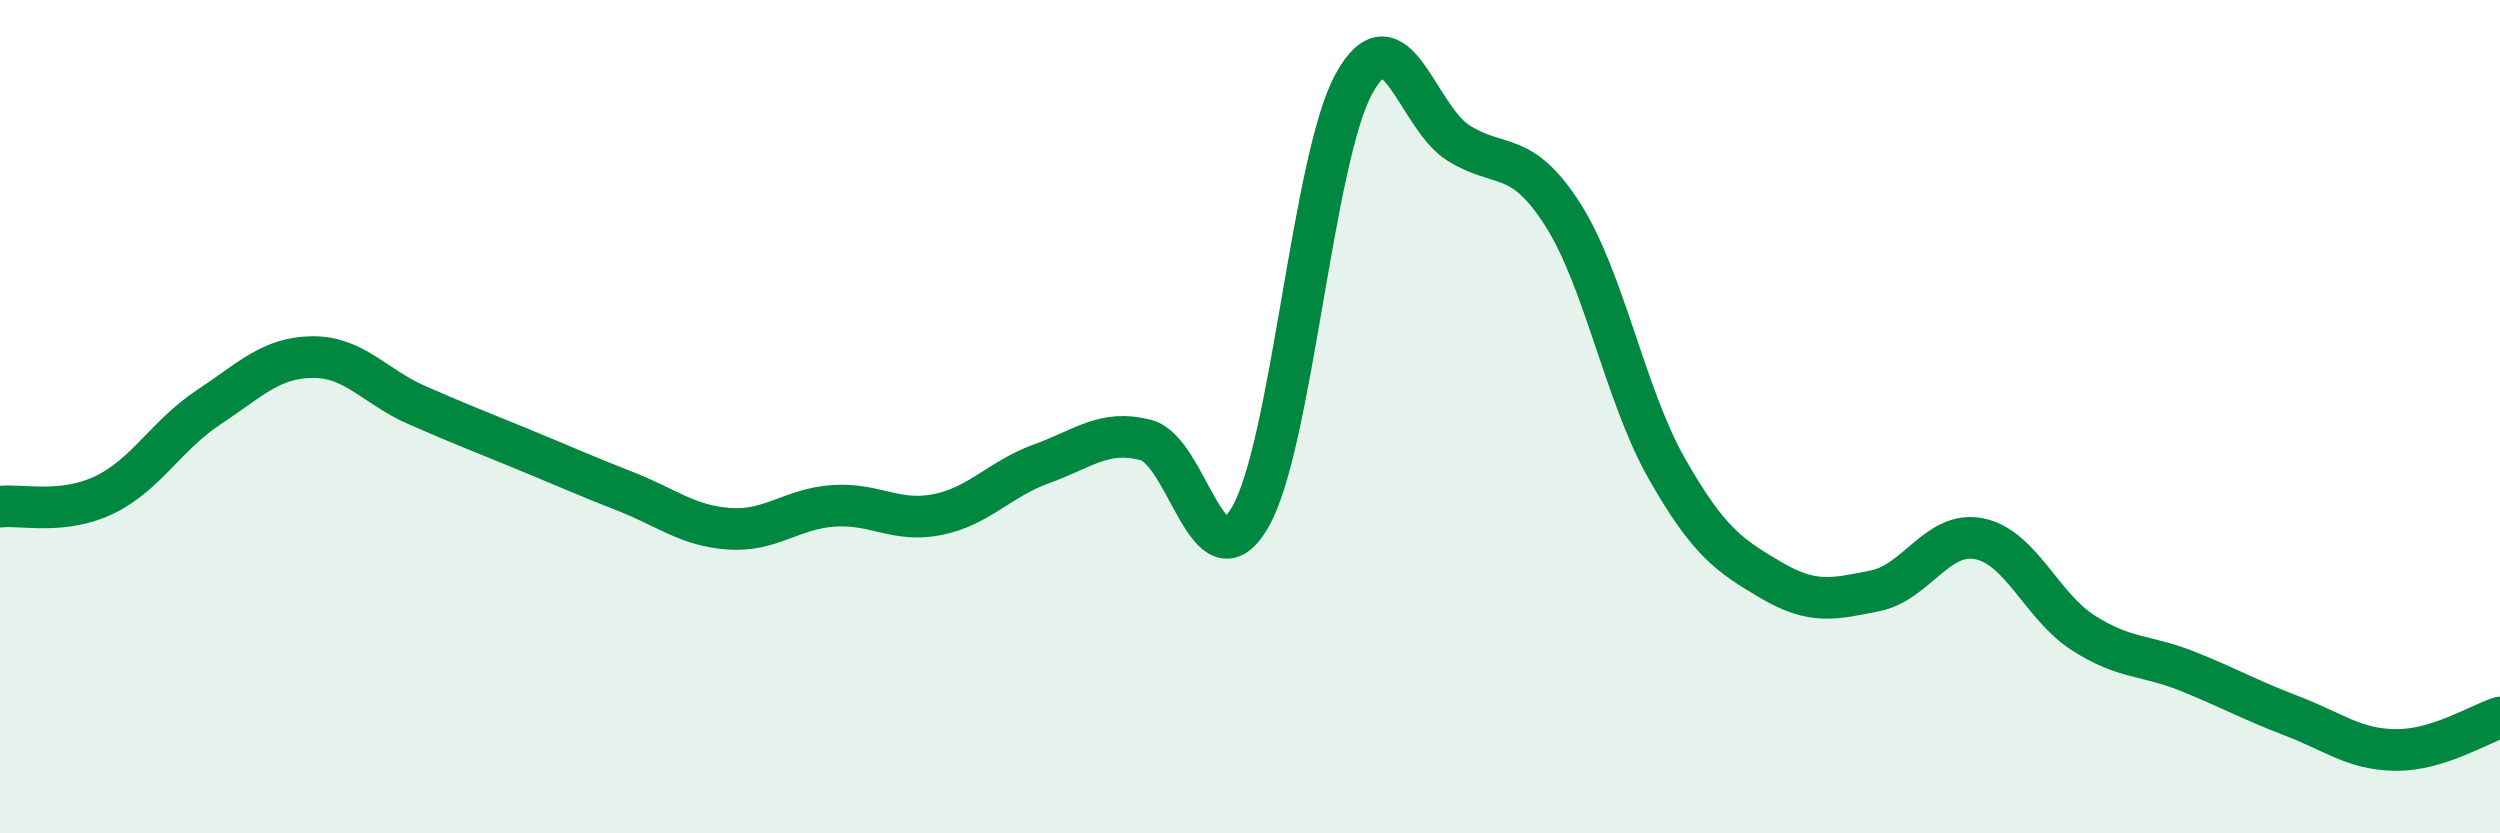 
    <svg width="60" height="20" viewBox="0 0 60 20" xmlns="http://www.w3.org/2000/svg">
      <path
        d="M 0,12.16 C 0.5,12.1 1.5,12.36 2.5,11.88 C 3.5,11.4 4,10.44 5,9.78 C 6,9.12 6.5,8.58 7.5,8.57 C 8.5,8.56 9,9.28 10,9.72 C 11,10.16 11.5,10.35 12.5,10.76 C 13.5,11.17 14,11.4 15,11.79 C 16,12.18 16.5,12.62 17.5,12.69 C 18.5,12.76 19,12.21 20,12.14 C 21,12.07 21.5,12.55 22.5,12.35 C 23.5,12.15 24,11.49 25,11.13 C 26,10.77 26.5,10.3 27.5,10.56 C 28.5,10.82 29,14.13 30,12.42 C 31,10.71 31.5,3.8 32.5,2 C 33.5,0.2 34,2.8 35,3.43 C 36,4.06 36.5,3.58 37.5,5.14 C 38.5,6.7 39,9.48 40,11.24 C 41,13 41.5,13.33 42.5,13.92 C 43.5,14.51 44,14.38 45,14.18 C 46,13.98 46.5,12.73 47.5,12.93 C 48.5,13.13 49,14.55 50,15.19 C 51,15.83 51.5,15.71 52.5,16.11 C 53.5,16.51 54,16.8 55,17.18 C 56,17.56 56.5,17.99 57.5,18 C 58.5,18.01 59.5,17.38 60,17.22L60 20L0 20Z"
        fill="#008740"
        opacity="0.1"
        stroke-linecap="round"
        stroke-linejoin="round"
      />
      <path
        d="M 0,12.16 C 0.5,12.1 1.5,12.36 2.5,11.88 C 3.5,11.4 4,10.44 5,9.78 C 6,9.12 6.5,8.58 7.5,8.57 C 8.5,8.56 9,9.28 10,9.72 C 11,10.16 11.5,10.35 12.5,10.76 C 13.5,11.17 14,11.4 15,11.79 C 16,12.18 16.5,12.62 17.5,12.69 C 18.5,12.76 19,12.21 20,12.14 C 21,12.07 21.5,12.55 22.5,12.35 C 23.5,12.15 24,11.49 25,11.13 C 26,10.77 26.5,10.3 27.5,10.56 C 28.5,10.82 29,14.13 30,12.42 C 31,10.71 31.5,3.8 32.5,2 C 33.5,0.2 34,2.8 35,3.43 C 36,4.06 36.5,3.58 37.5,5.14 C 38.5,6.7 39,9.48 40,11.24 C 41,13 41.5,13.33 42.5,13.92 C 43.5,14.51 44,14.38 45,14.18 C 46,13.98 46.5,12.73 47.5,12.93 C 48.5,13.13 49,14.55 50,15.19 C 51,15.83 51.5,15.71 52.5,16.11 C 53.5,16.51 54,16.8 55,17.18 C 56,17.56 56.5,17.99 57.5,18 C 58.5,18.01 59.5,17.38 60,17.22"
        stroke="#008740"
        stroke-width="1"
        fill="none"
        stroke-linecap="round"
        stroke-linejoin="round"
      />
    </svg>
  